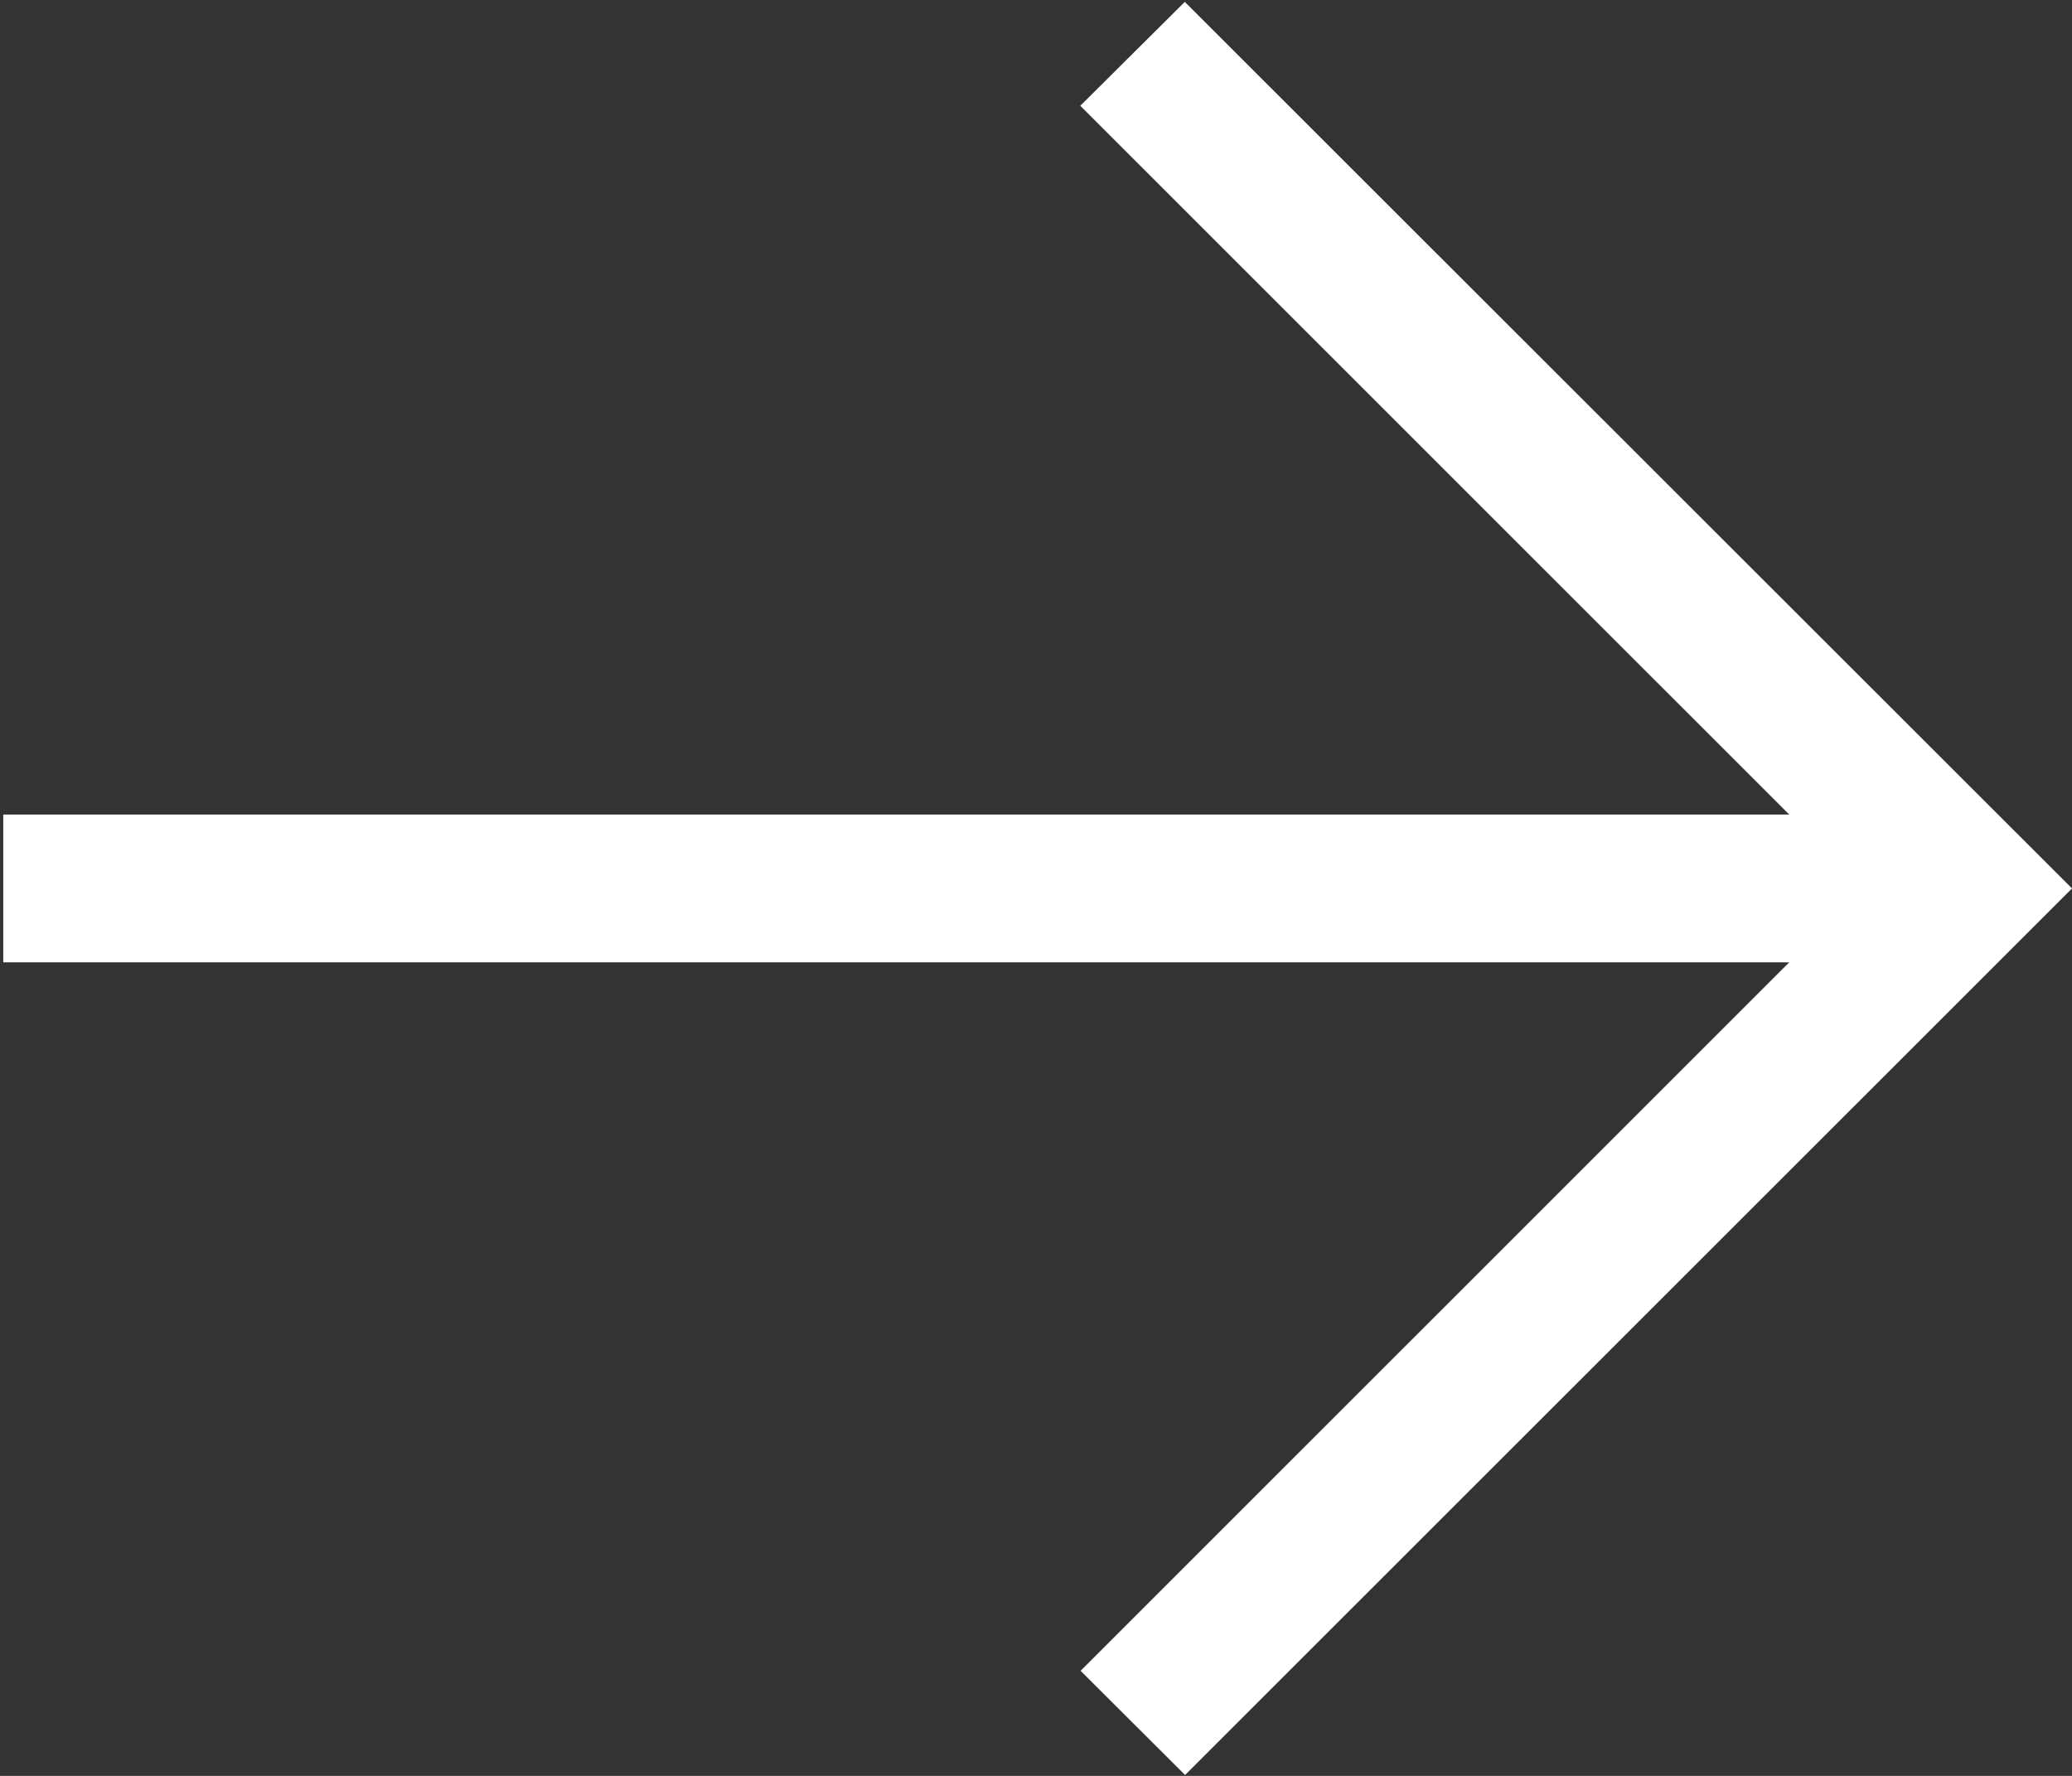 <?xml version="1.0" encoding="UTF-8"?>
<svg width="21px" height="18px" viewBox="0 0 21 18" version="1.1" xmlns="http://www.w3.org/2000/svg" xmlns:xlink="http://www.w3.org/1999/xlink">
    <rect x="0" y="0" width="21" height="18" fill="#333333" stroke="none"/>
    <!-- Generator: Sketch 63.1 (92452) - https://sketch.com -->
    <title>left-arrow</title>
    <desc>Created with Sketch.</desc>
    <g id="Page-1" stroke="none" stroke-width="1" fill="none" fill-rule="evenodd">
        <g id="Home_Day_02" transform="translate(-1092, -4069)" fill="#FFFFFF" fill-rule="nonzero">
            <g id="left-arrow" transform="translate(1102.5, 4078) scale(-1, 1) translate(-1102.5, -4078) translate(1092, 4069)">
                <polygon id="Path" points="8.992 0.019 0 9.005 8.989 17.991 10.048 16.935 2.866 9.754 20.967 9.754 20.967 8.256 2.866 8.256 10.051 1.072"></polygon>
            </g>
        </g>
    </g>
</svg>